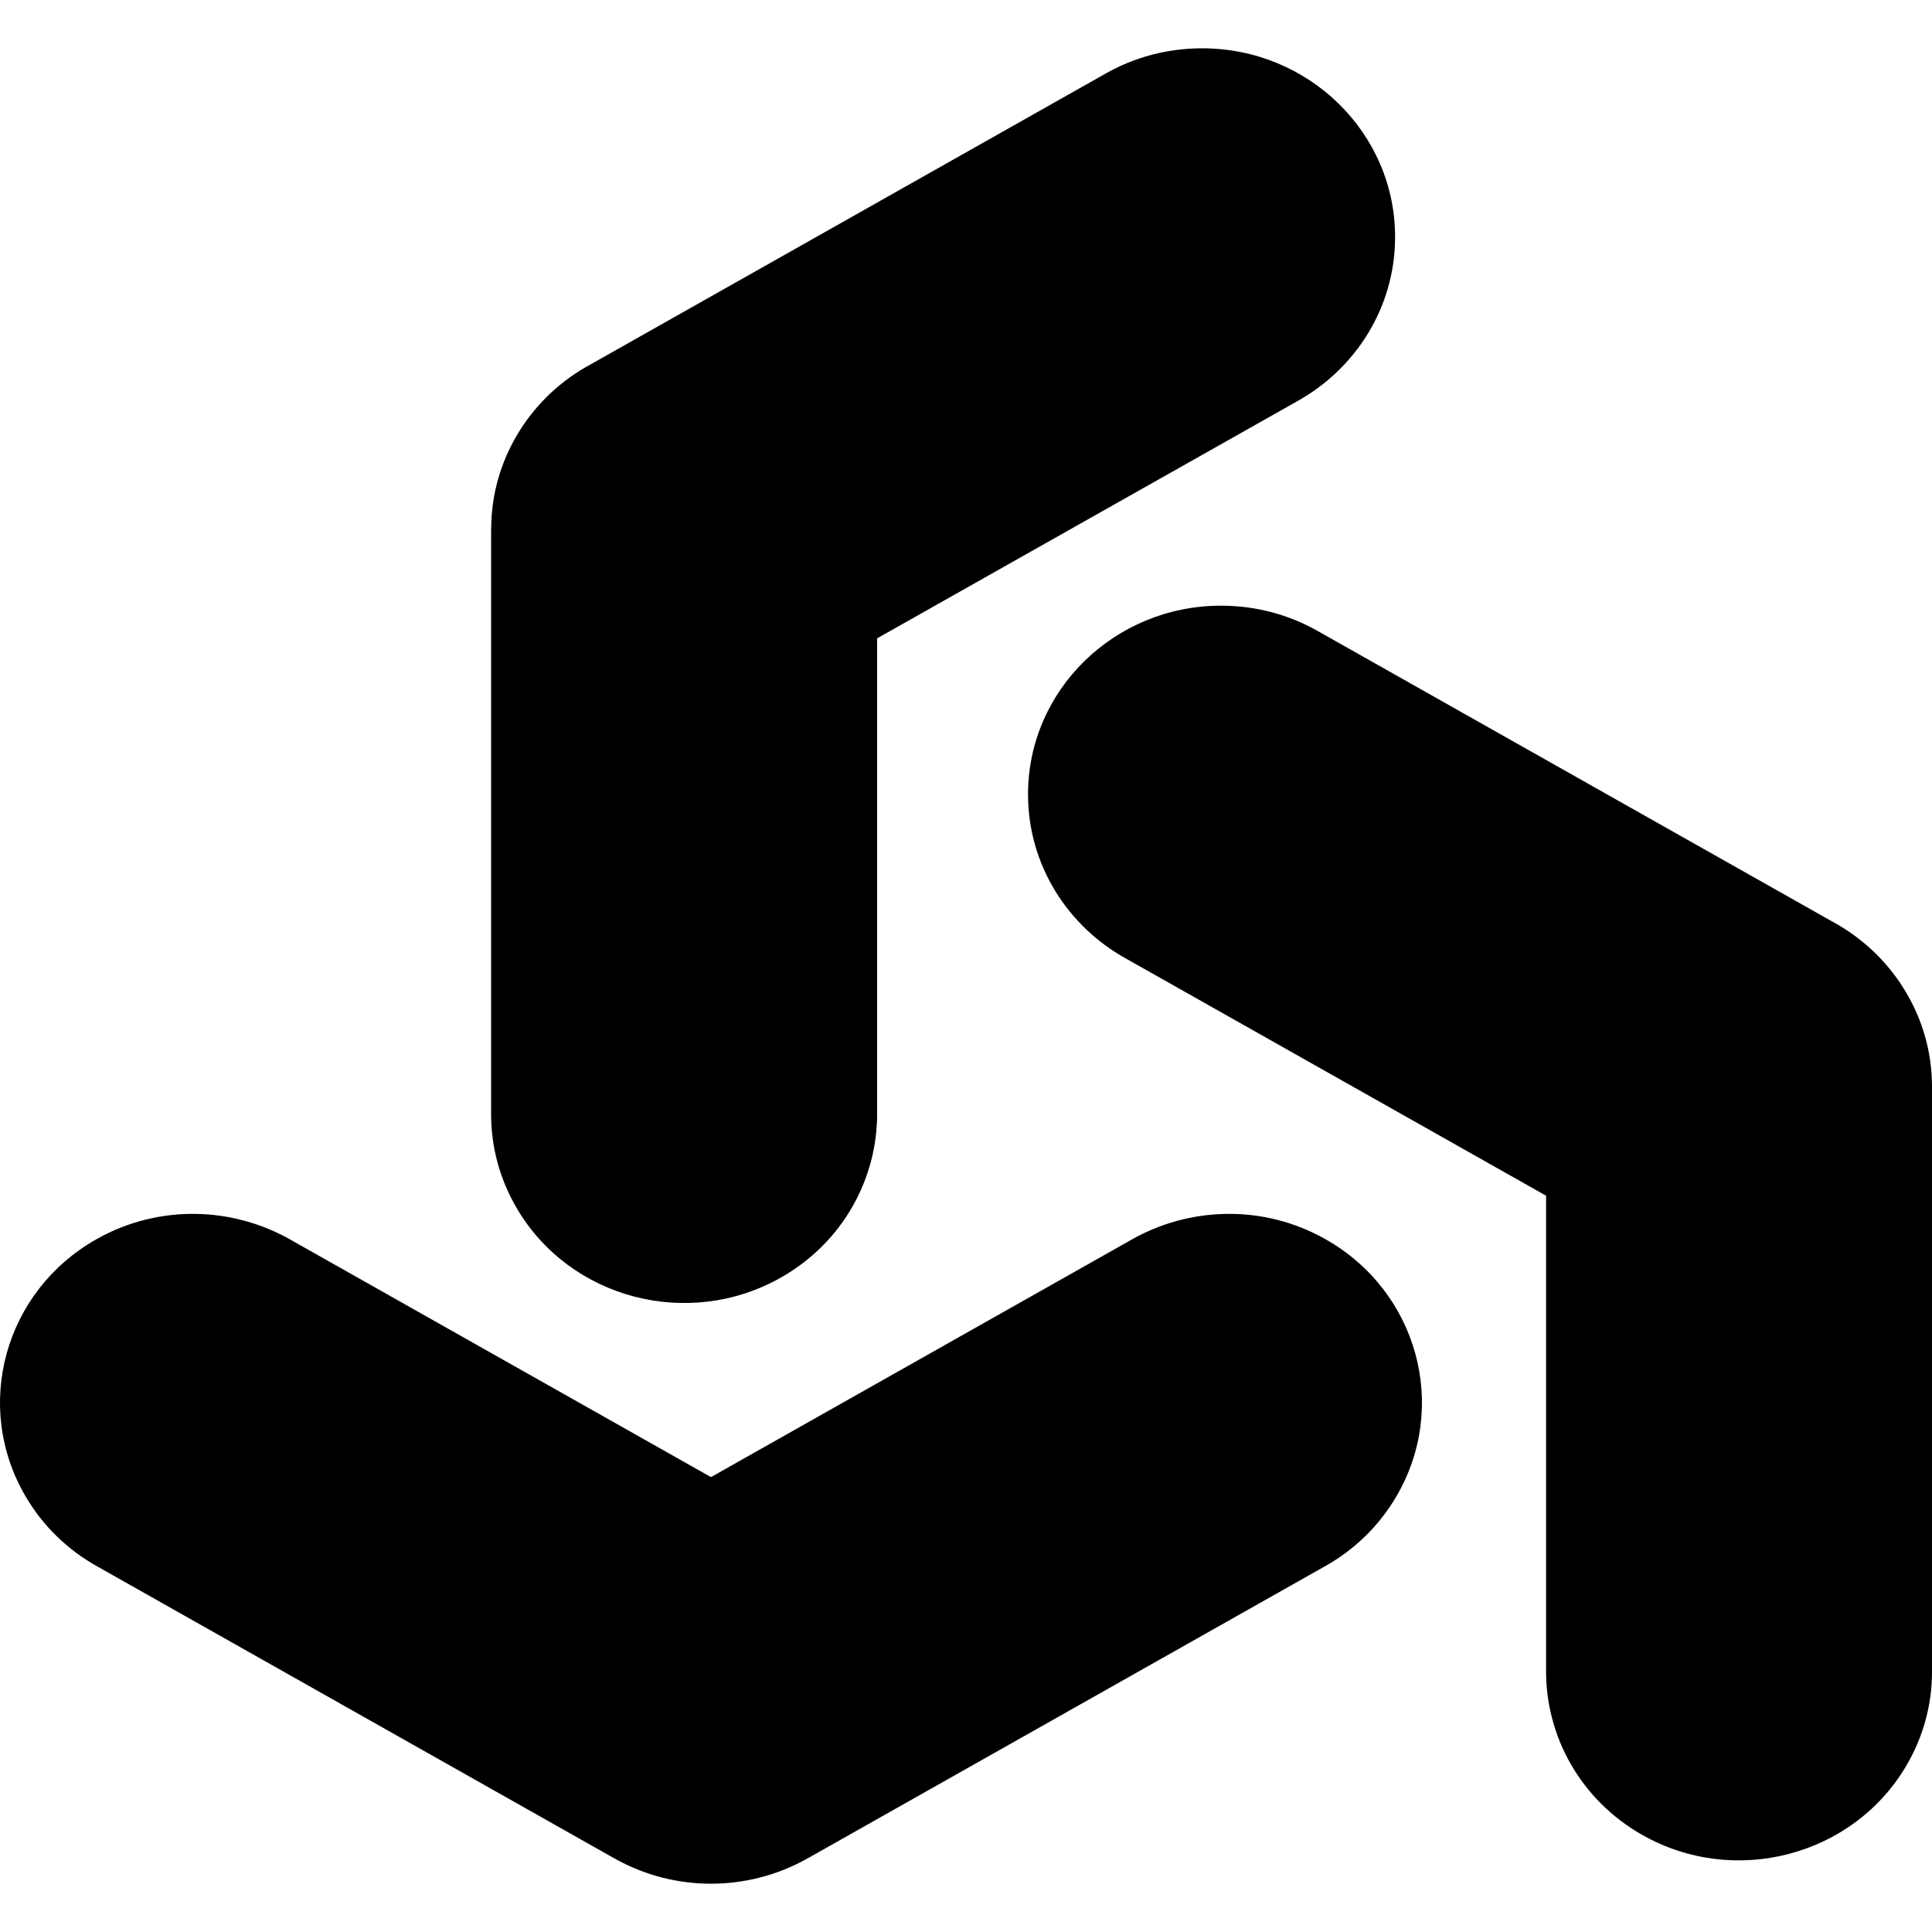 <svg width="20" height="20" viewBox="0 0 20 20" fill="none" xmlns="http://www.w3.org/2000/svg">
<path fill-rule="evenodd" clip-rule="evenodd" d="M9.08 6.608V11.518C9.085 12.198 8.726 12.863 8.081 13.227C7.126 13.766 5.903 13.446 5.352 12.512C5.171 12.205 5.084 11.869 5.084 11.538V5.492C5.084 5.481 5.084 5.47 5.085 5.459C5.088 5.112 5.185 4.786 5.352 4.504C5.518 4.222 5.758 3.977 6.064 3.8C6.074 3.794 6.084 3.789 6.093 3.784L11.448 0.76C11.741 0.594 12.082 0.5 12.445 0.5C13.547 0.5 14.442 1.375 14.442 2.453C14.442 3.182 14.033 3.818 13.428 4.154L9.08 6.608Z" fill="black"/>
<path fill-rule="evenodd" clip-rule="evenodd" d="M16.005 12.378L11.656 9.923C11.051 9.588 10.642 8.952 10.642 8.223C10.642 7.145 11.537 6.27 12.64 6.27C13.003 6.27 13.343 6.364 13.637 6.53L18.991 9.553C19.001 9.558 19.01 9.564 19.02 9.569C19.326 9.747 19.566 9.992 19.732 10.274C19.899 10.555 19.996 10.881 20 11.229C20 11.24 20 11.251 20 11.262V17.307C20 17.639 19.914 17.974 19.732 18.282C19.181 19.215 17.958 19.536 17.004 18.997C16.358 18.632 15.999 17.968 16.005 17.287V12.378Z" fill="black"/>
<path fill-rule="evenodd" clip-rule="evenodd" d="M7.36 15.291L11.708 12.836C12.308 12.492 13.076 12.463 13.721 12.828C14.676 13.367 15.004 14.562 14.452 15.496C14.271 15.803 14.017 16.044 13.723 16.21L8.369 19.233C8.359 19.238 8.349 19.243 8.34 19.249C8.03 19.419 7.693 19.5 7.36 19.5C7.027 19.5 6.69 19.419 6.38 19.249C6.371 19.243 6.361 19.238 6.351 19.233L0.997 16.21C0.703 16.044 0.449 15.803 0.268 15.496C-0.284 14.562 0.044 13.367 0.999 12.828C1.644 12.463 2.412 12.492 3.012 12.836L7.36 15.291Z" fill="black"/>
</svg>
